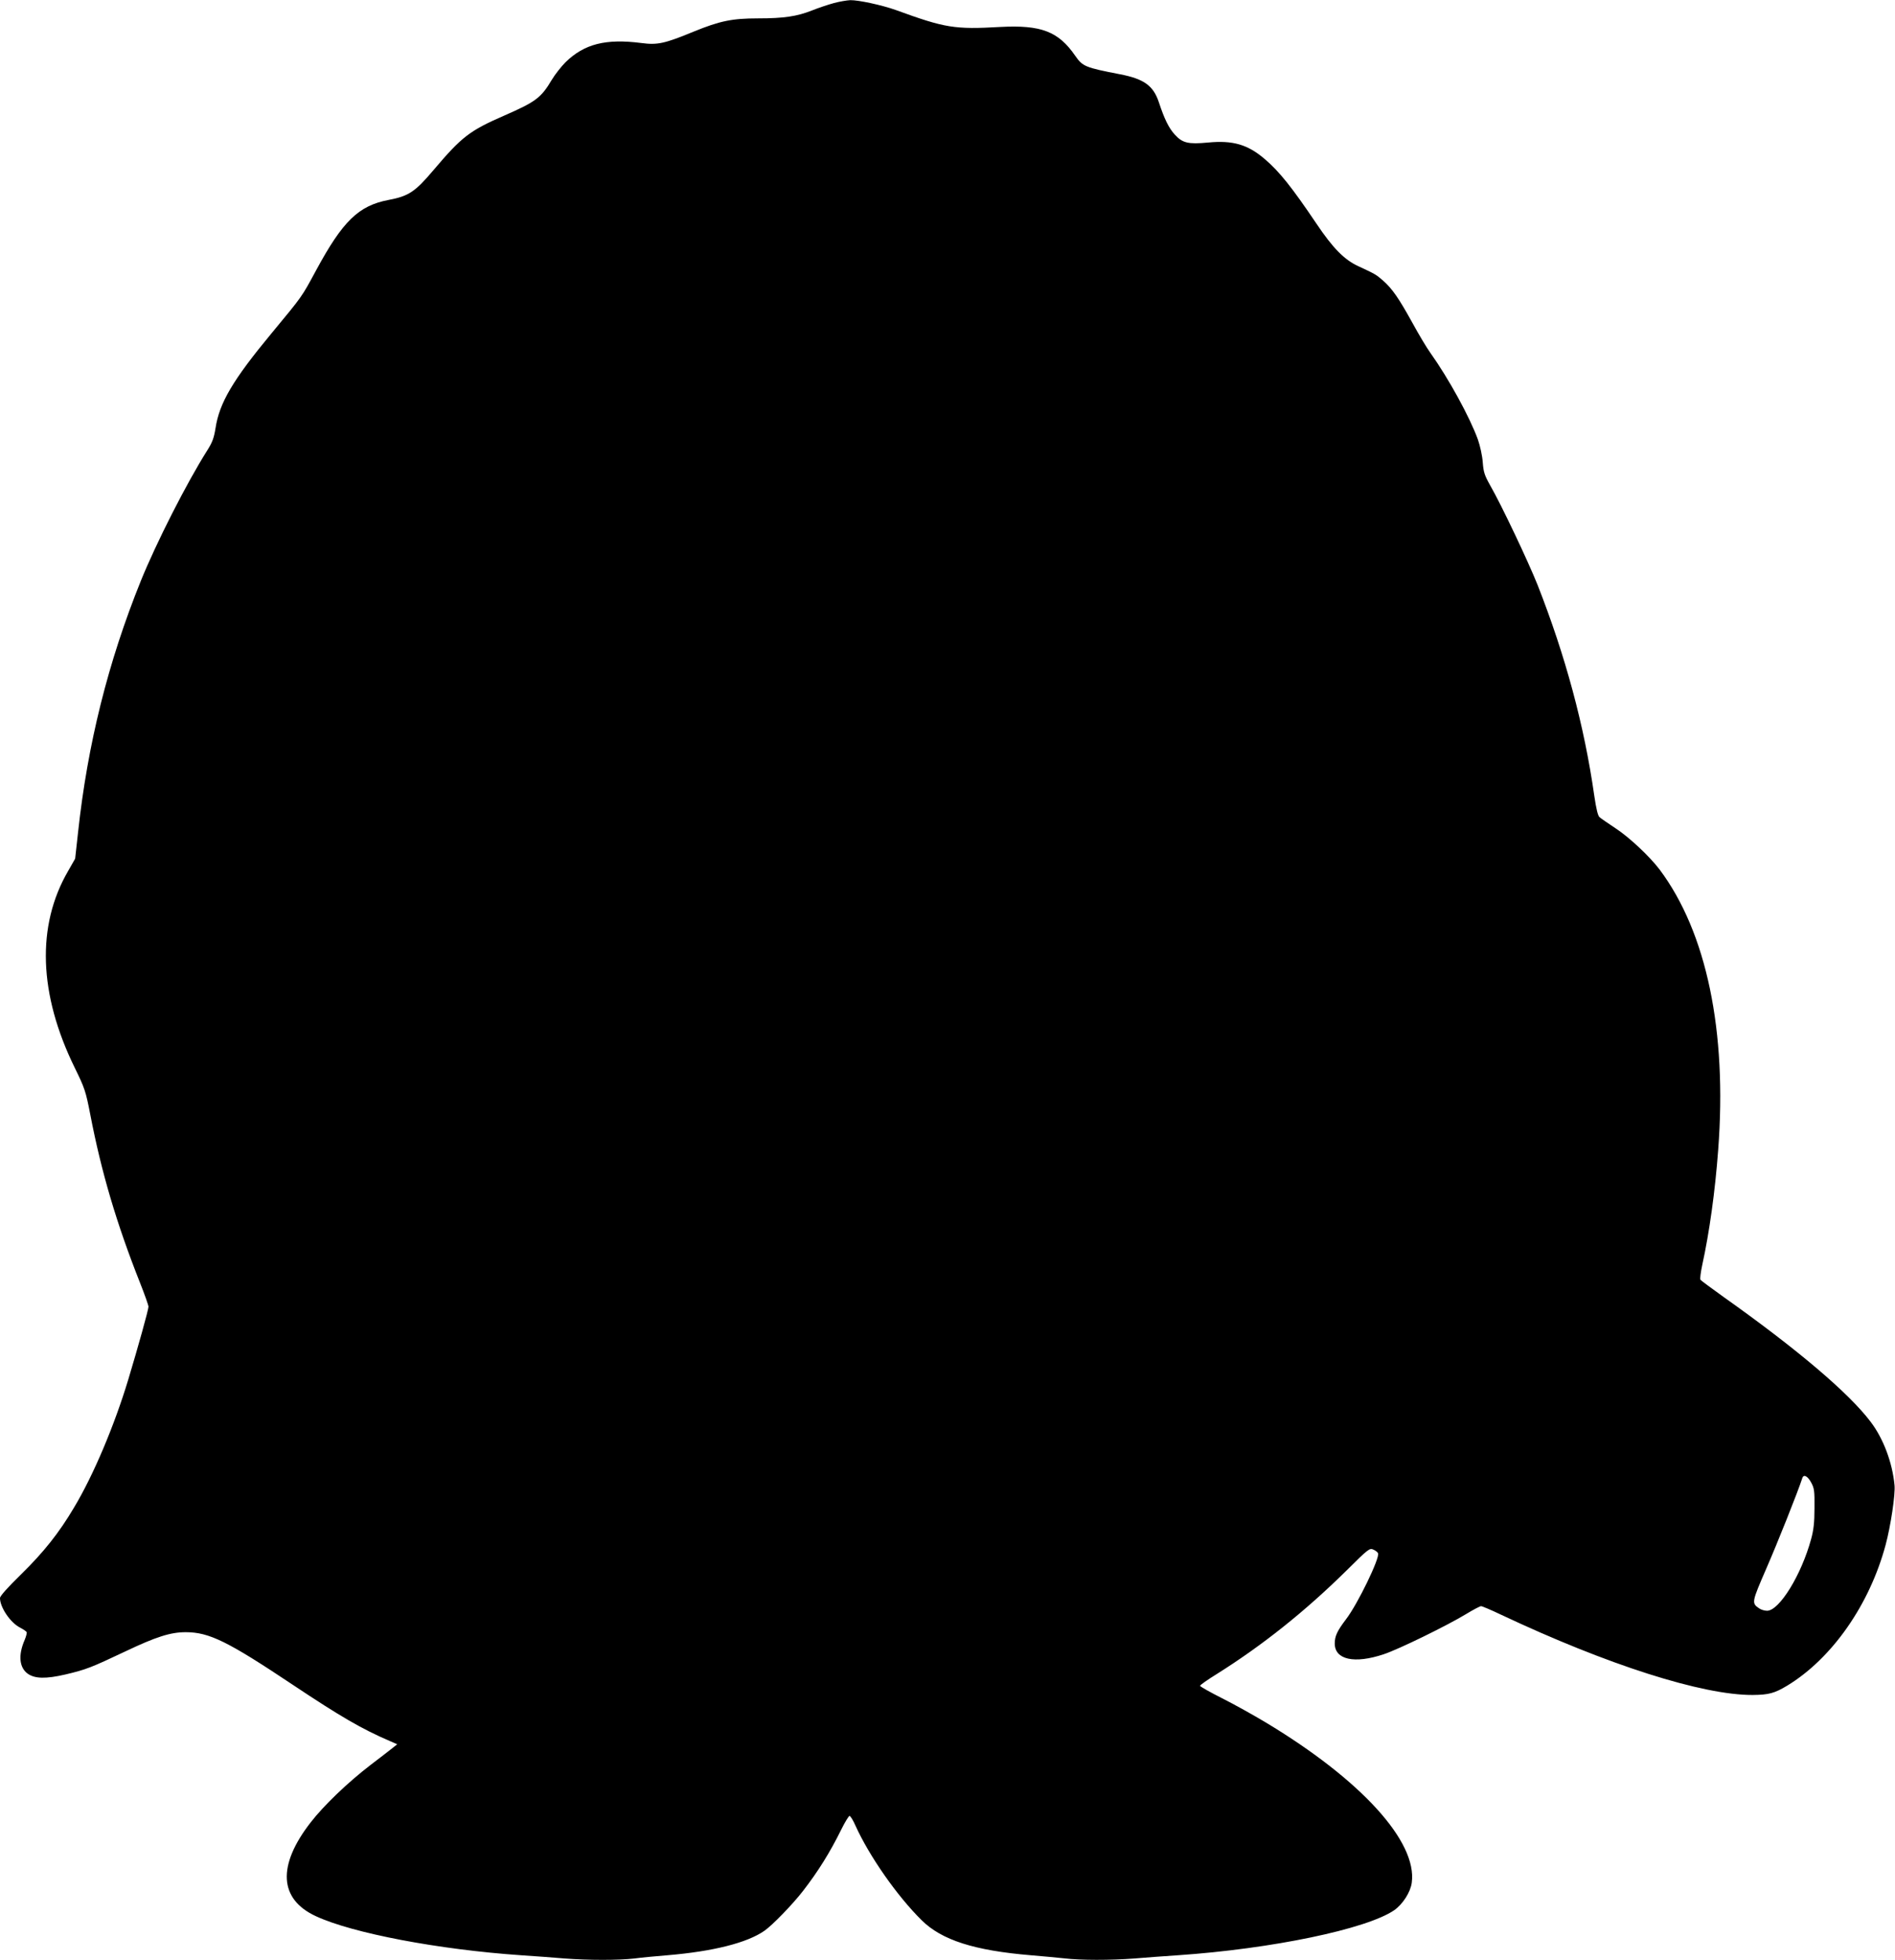 <?xml version="1.0" standalone="no"?>
<!DOCTYPE svg PUBLIC "-//W3C//DTD SVG 20010904//EN"
 "http://www.w3.org/TR/2001/REC-SVG-20010904/DTD/svg10.dtd">
<svg version="1.0" xmlns="http://www.w3.org/2000/svg"
 width="1238pt" height="1280pt" viewBox="0 0 1238 1280"
 preserveAspectRatio="xMidYMid meet">
<g transform="translate(0,1280) scale(0.1,-0.1)"
fill="#000000" stroke="none">
<path d="M5448 12780 c-37 -10 -103 -32 -145 -49 -97 -38 -181 -51 -351 -51
-169 0 -250 -17 -419 -86 -192 -79 -237 -89 -343 -75 -233 30 -373 -6 -495
-125 -28 -28 -69 -80 -90 -115 -70 -118 -105 -144 -311 -234 -227 -99 -277
-138 -462 -356 -120 -142 -162 -170 -294 -195 -195 -37 -299 -138 -472 -458
-98 -181 -87 -165 -293 -414 -251 -303 -340 -453 -365 -619 -10 -62 -20 -91
-53 -143 -135 -213 -334 -605 -435 -854 -214 -530 -348 -1067 -410 -1642 l-19
-172 -45 -79 c-209 -358 -194 -806 43 -1288 64 -131 71 -150 101 -305 73 -379
172 -712 324 -1096 31 -78 56 -149 56 -158 0 -20 -69 -267 -132 -476 -91 -301
-228 -626 -355 -837 -97 -164 -198 -291 -344 -434 -91 -89 -139 -143 -139
-156 0 -61 68 -161 131 -193 21 -11 40 -24 43 -29 3 -5 -3 -28 -13 -52 -43
-99 -35 -180 20 -220 47 -33 118 -35 247 -5 135 32 166 44 392 151 200 95 294
125 393 125 154 0 275 -60 702 -345 306 -204 450 -288 630 -365 l50 -22 -30
-24 c-16 -13 -81 -63 -144 -111 -150 -115 -307 -266 -392 -376 -219 -282 -206
-501 35 -612 239 -111 802 -218 1341 -255 88 -6 215 -15 283 -21 158 -12 355
-12 457 0 44 6 141 15 215 21 298 25 521 81 634 160 51 35 185 173 252 260 97
125 176 251 250 401 24 49 49 89 54 89 6 0 24 -29 39 -64 90 -198 270 -457
432 -617 131 -130 344 -198 714 -229 72 -6 169 -15 216 -20 109 -13 303 -13
461 -1 68 6 195 15 283 21 615 42 1233 171 1413 294 56 39 107 118 115 180 37
268 -331 672 -953 1046 -80 48 -209 120 -287 159 -79 40 -143 76 -143 81 0 5
48 39 108 76 298 187 576 408 848 676 145 144 152 149 177 137 14 -6 28 -17
30 -24 12 -31 -133 -331 -209 -430 -59 -78 -74 -111 -74 -159 0 -106 129 -134
320 -70 97 32 414 187 539 263 46 28 90 51 97 51 7 0 66 -25 131 -56 696 -328
1314 -525 1643 -524 105 1 143 11 226 61 292 177 538 528 643 920 33 123 64
329 58 389 -14 148 -73 305 -156 414 -142 188 -479 474 -963 817 -78 56 -146
106 -149 111 -4 6 2 49 12 97 46 209 84 480 104 751 59 776 -76 1421 -382
1830 -65 86 -199 212 -288 270 -49 33 -97 65 -105 73 -11 8 -22 56 -34 137
-66 463 -189 917 -371 1380 -61 153 -236 522 -309 649 -37 66 -44 86 -49 151
-3 43 -17 107 -32 150 -53 146 -191 398 -310 565 -24 33 -77 122 -119 199 -88
159 -130 220 -190 273 -46 40 -49 42 -161 94 -92 42 -167 118 -275 279 -160
237 -241 339 -337 421 -111 95 -208 124 -372 108 -129 -12 -166 -3 -216 52
-40 44 -68 102 -104 211 -36 109 -98 153 -254 183 -227 44 -244 51 -292 120
-110 160 -223 203 -490 189 -299 -17 -360 -7 -681 110 -92 33 -246 66 -299 65
-22 -1 -70 -9 -107 -19z m6384 -9662 c21 -38 23 -56 22 -168 0 -95 -6 -144
-22 -202 -64 -235 -208 -468 -288 -468 -16 0 -40 7 -52 16 -50 34 -48 40 47
259 70 160 206 500 236 593 9 25 35 11 57 -30z"/>
</g>
</svg>
